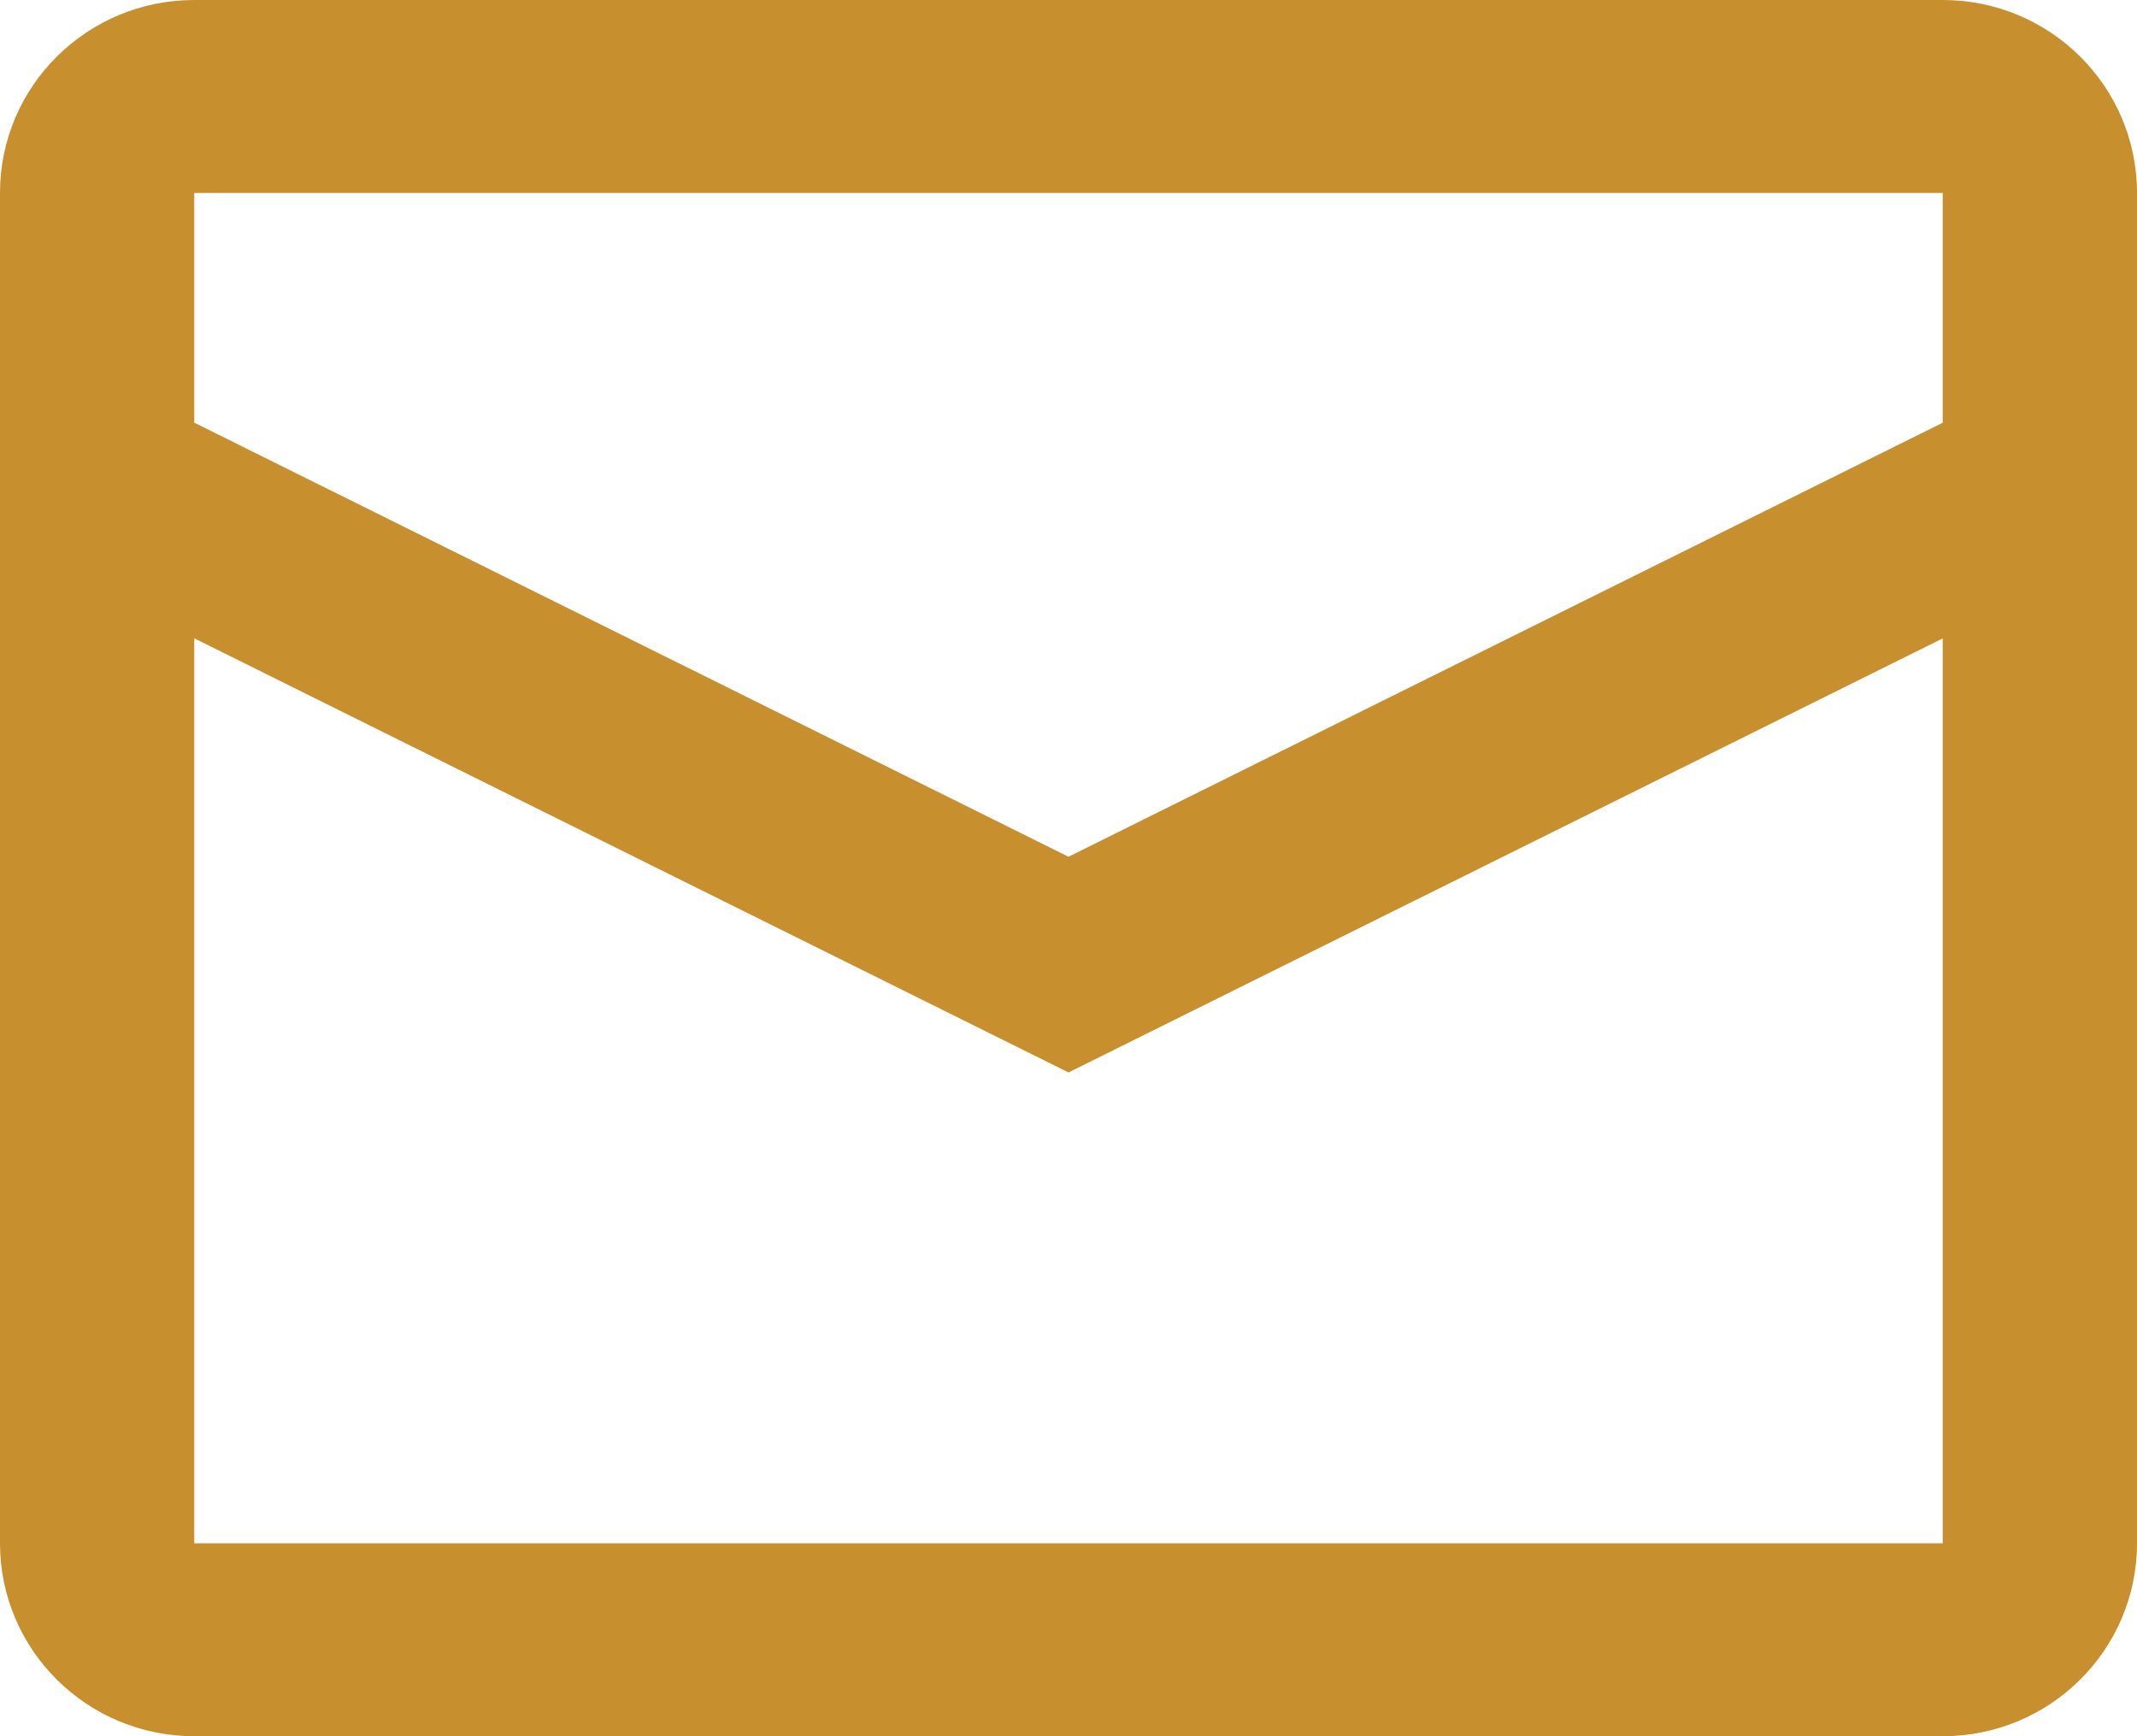 <?xml version="1.0" encoding="UTF-8"?> <svg xmlns="http://www.w3.org/2000/svg" width="64" height="52" viewBox="0 0 64 52" fill="none"> <path fill-rule="evenodd" clip-rule="evenodd" d="M5.818 0H58.182C61.395 0 64 2.587 64 5.778V46.222C64 49.413 61.395 52 58.182 52H5.818C2.605 52 0 49.413 0 46.222V5.778C0 2.587 2.605 0 5.818 0ZM5.818 19.118V46.222H58.181V19.12L32 32.12L5.818 19.118ZM5.818 12.659L32 25.66L58.181 12.661V5.778H5.818V12.659Z" fill="#C78F2E"></path> </svg> 